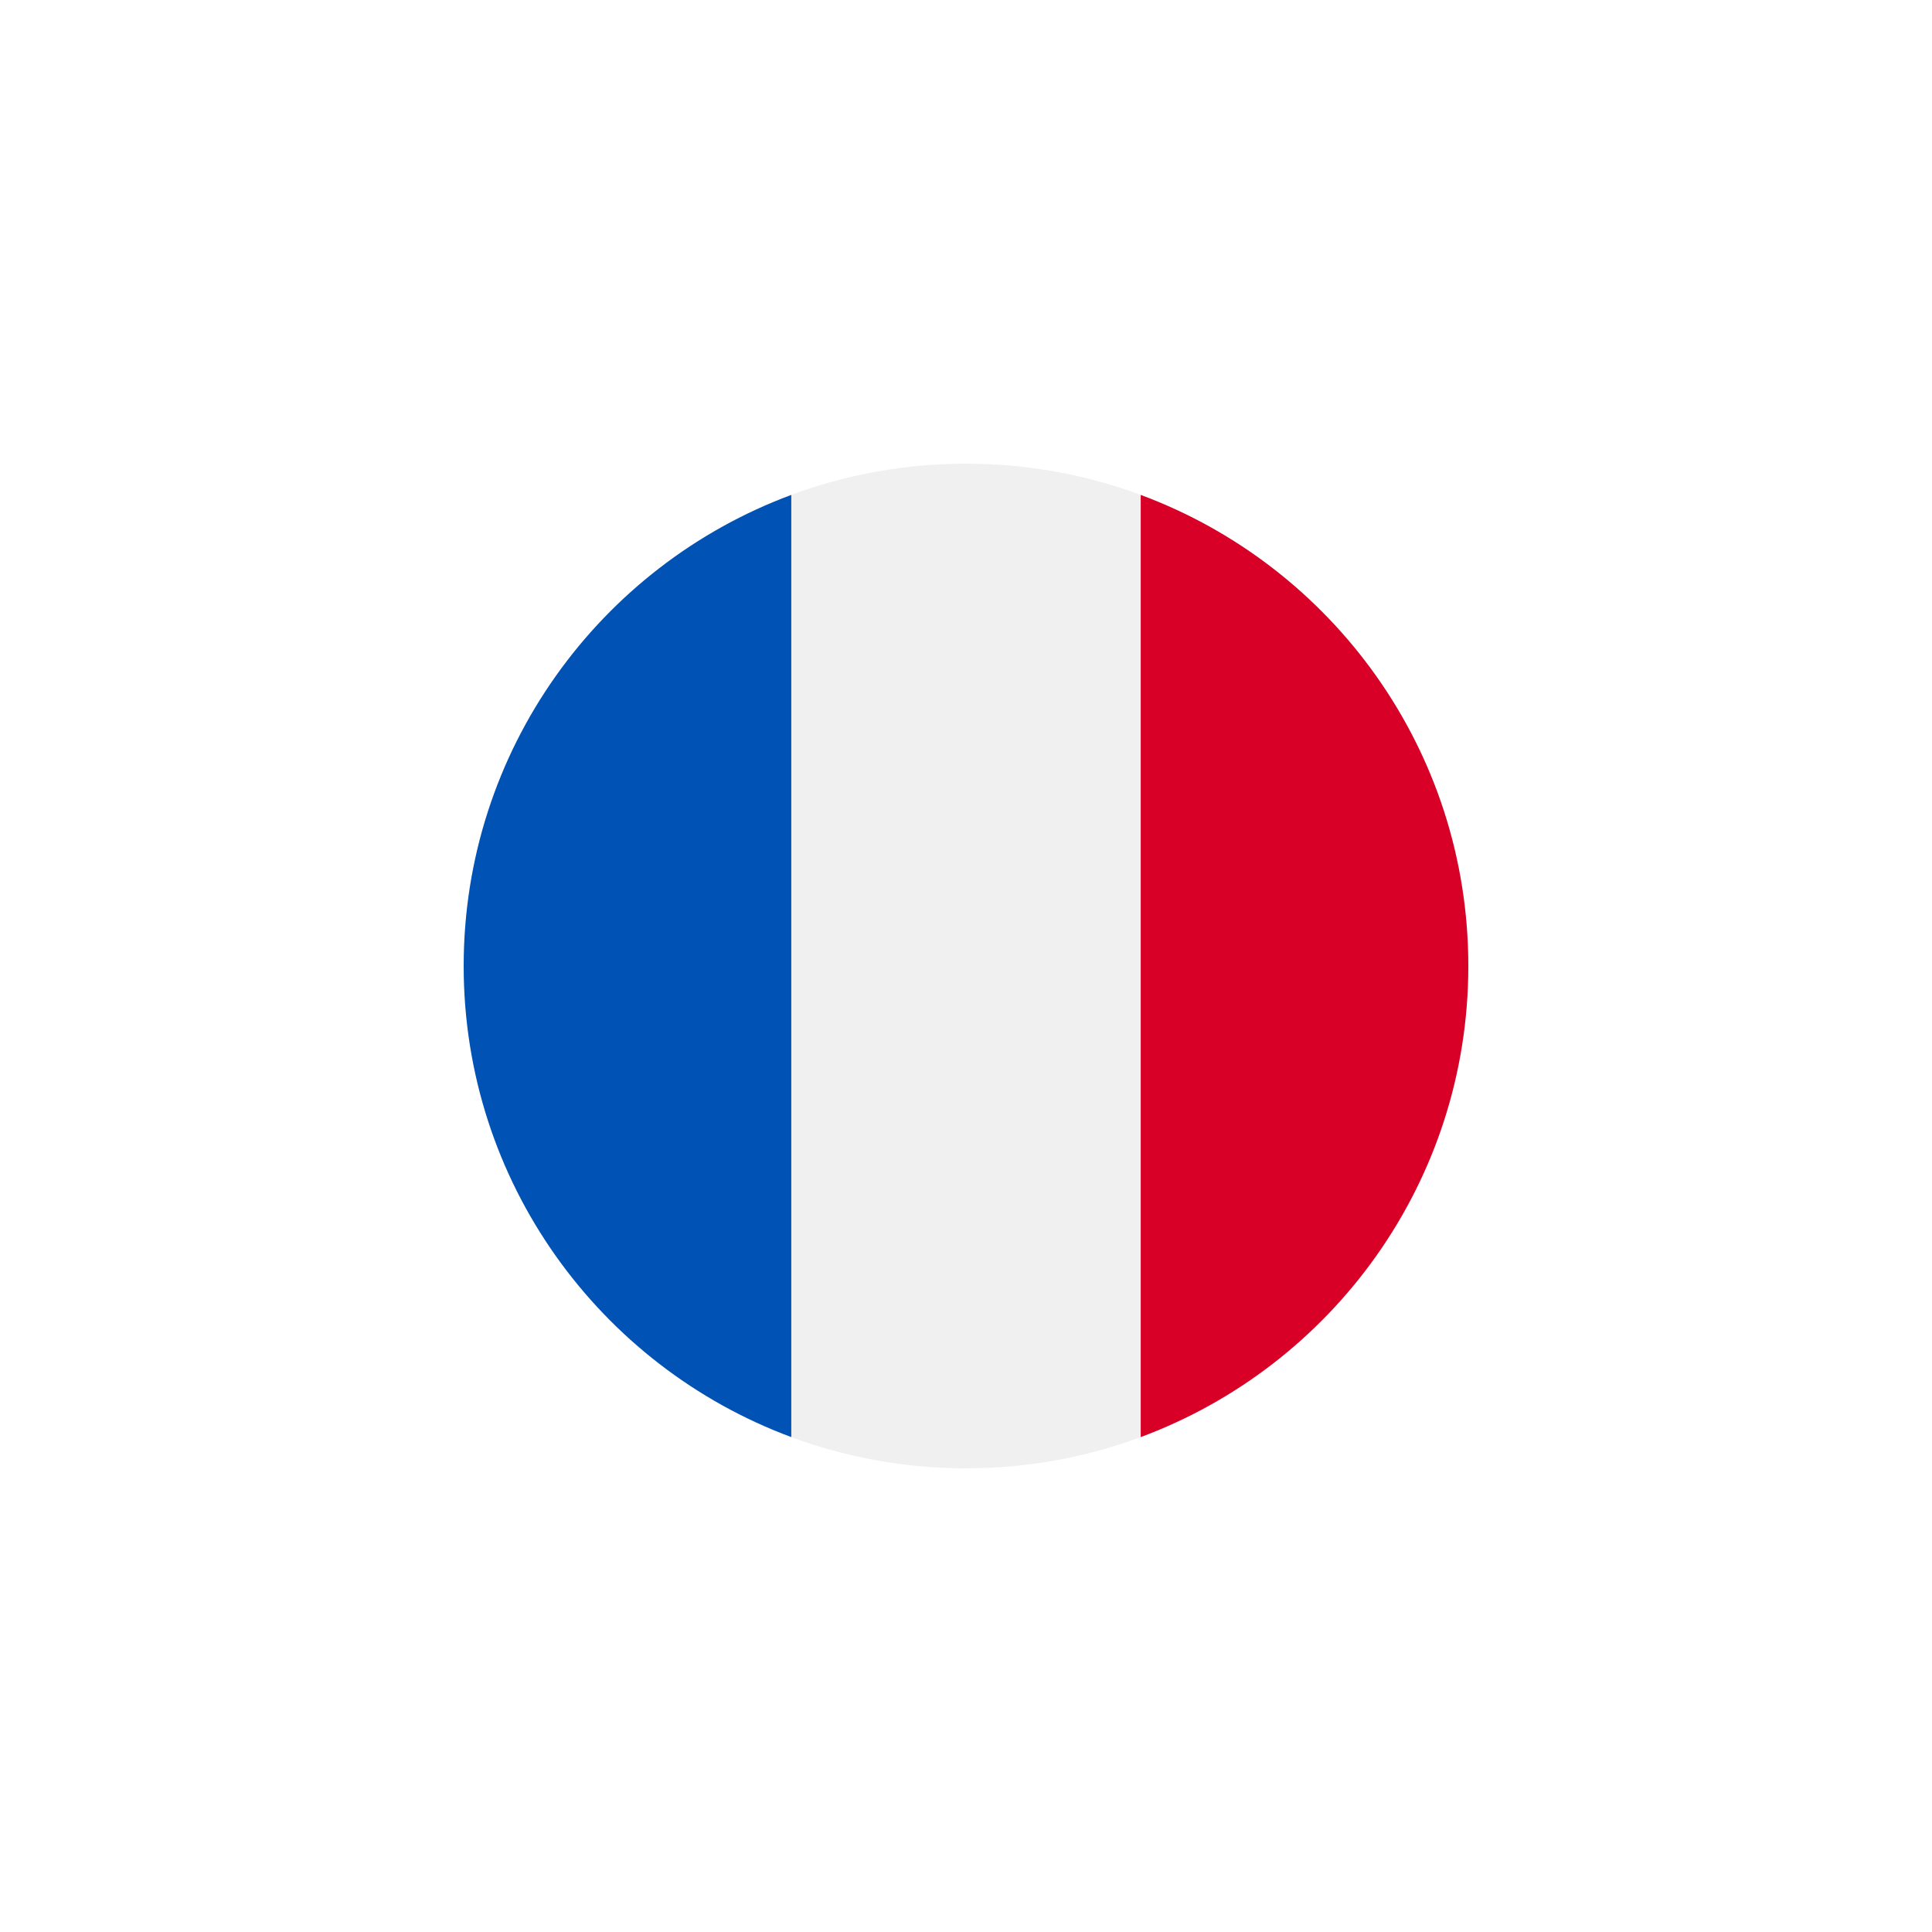 <svg width="46" height="46" viewBox="0 0 46 46" fill="none" xmlns="http://www.w3.org/2000/svg">
<g filter="url(#filter0_b_11167_2638)">
<rect width="46" height="46" rx="23" fill="white"/>
</g>
<g clip-path="url(#clip0_11167_2638)">
<path d="M23 34.96C29.605 34.96 34.96 29.605 34.96 23C34.96 16.395 29.605 11.04 23 11.04C16.395 11.04 11.04 16.395 11.04 23C11.04 29.605 16.395 34.96 23 34.96Z" fill="#F0F0F0"/>
<path d="M34.96 23C34.96 17.858 31.715 13.474 27.16 11.784V34.216C31.715 32.526 34.96 28.142 34.96 23Z" fill="#D80027"/>
<path d="M11.04 23C11.04 28.142 14.286 32.526 18.84 34.216V11.784C14.286 13.474 11.04 17.858 11.04 23Z" fill="#0052B4"/>
</g>
<defs>
<filter id="filter0_b_11167_2638" x="-4" y="-4" width="54" height="54" filterUnits="userSpaceOnUse" color-interpolation-filters="sRGB">
<feFlood flood-opacity="0" result="BackgroundImageFix"/>
<feGaussianBlur in="BackgroundImageFix" stdDeviation="2"/>
<feComposite in2="SourceAlpha" operator="in" result="effect1_backgroundBlur_11167_2638"/>
<feBlend mode="normal" in="SourceGraphic" in2="effect1_backgroundBlur_11167_2638" result="shape"/>
</filter>
<clipPath id="clip0_11167_2638">
<rect width="23.92" height="23.92" fill="white" transform="translate(11.04 11.04)"/>
</clipPath>
</defs>
</svg>
